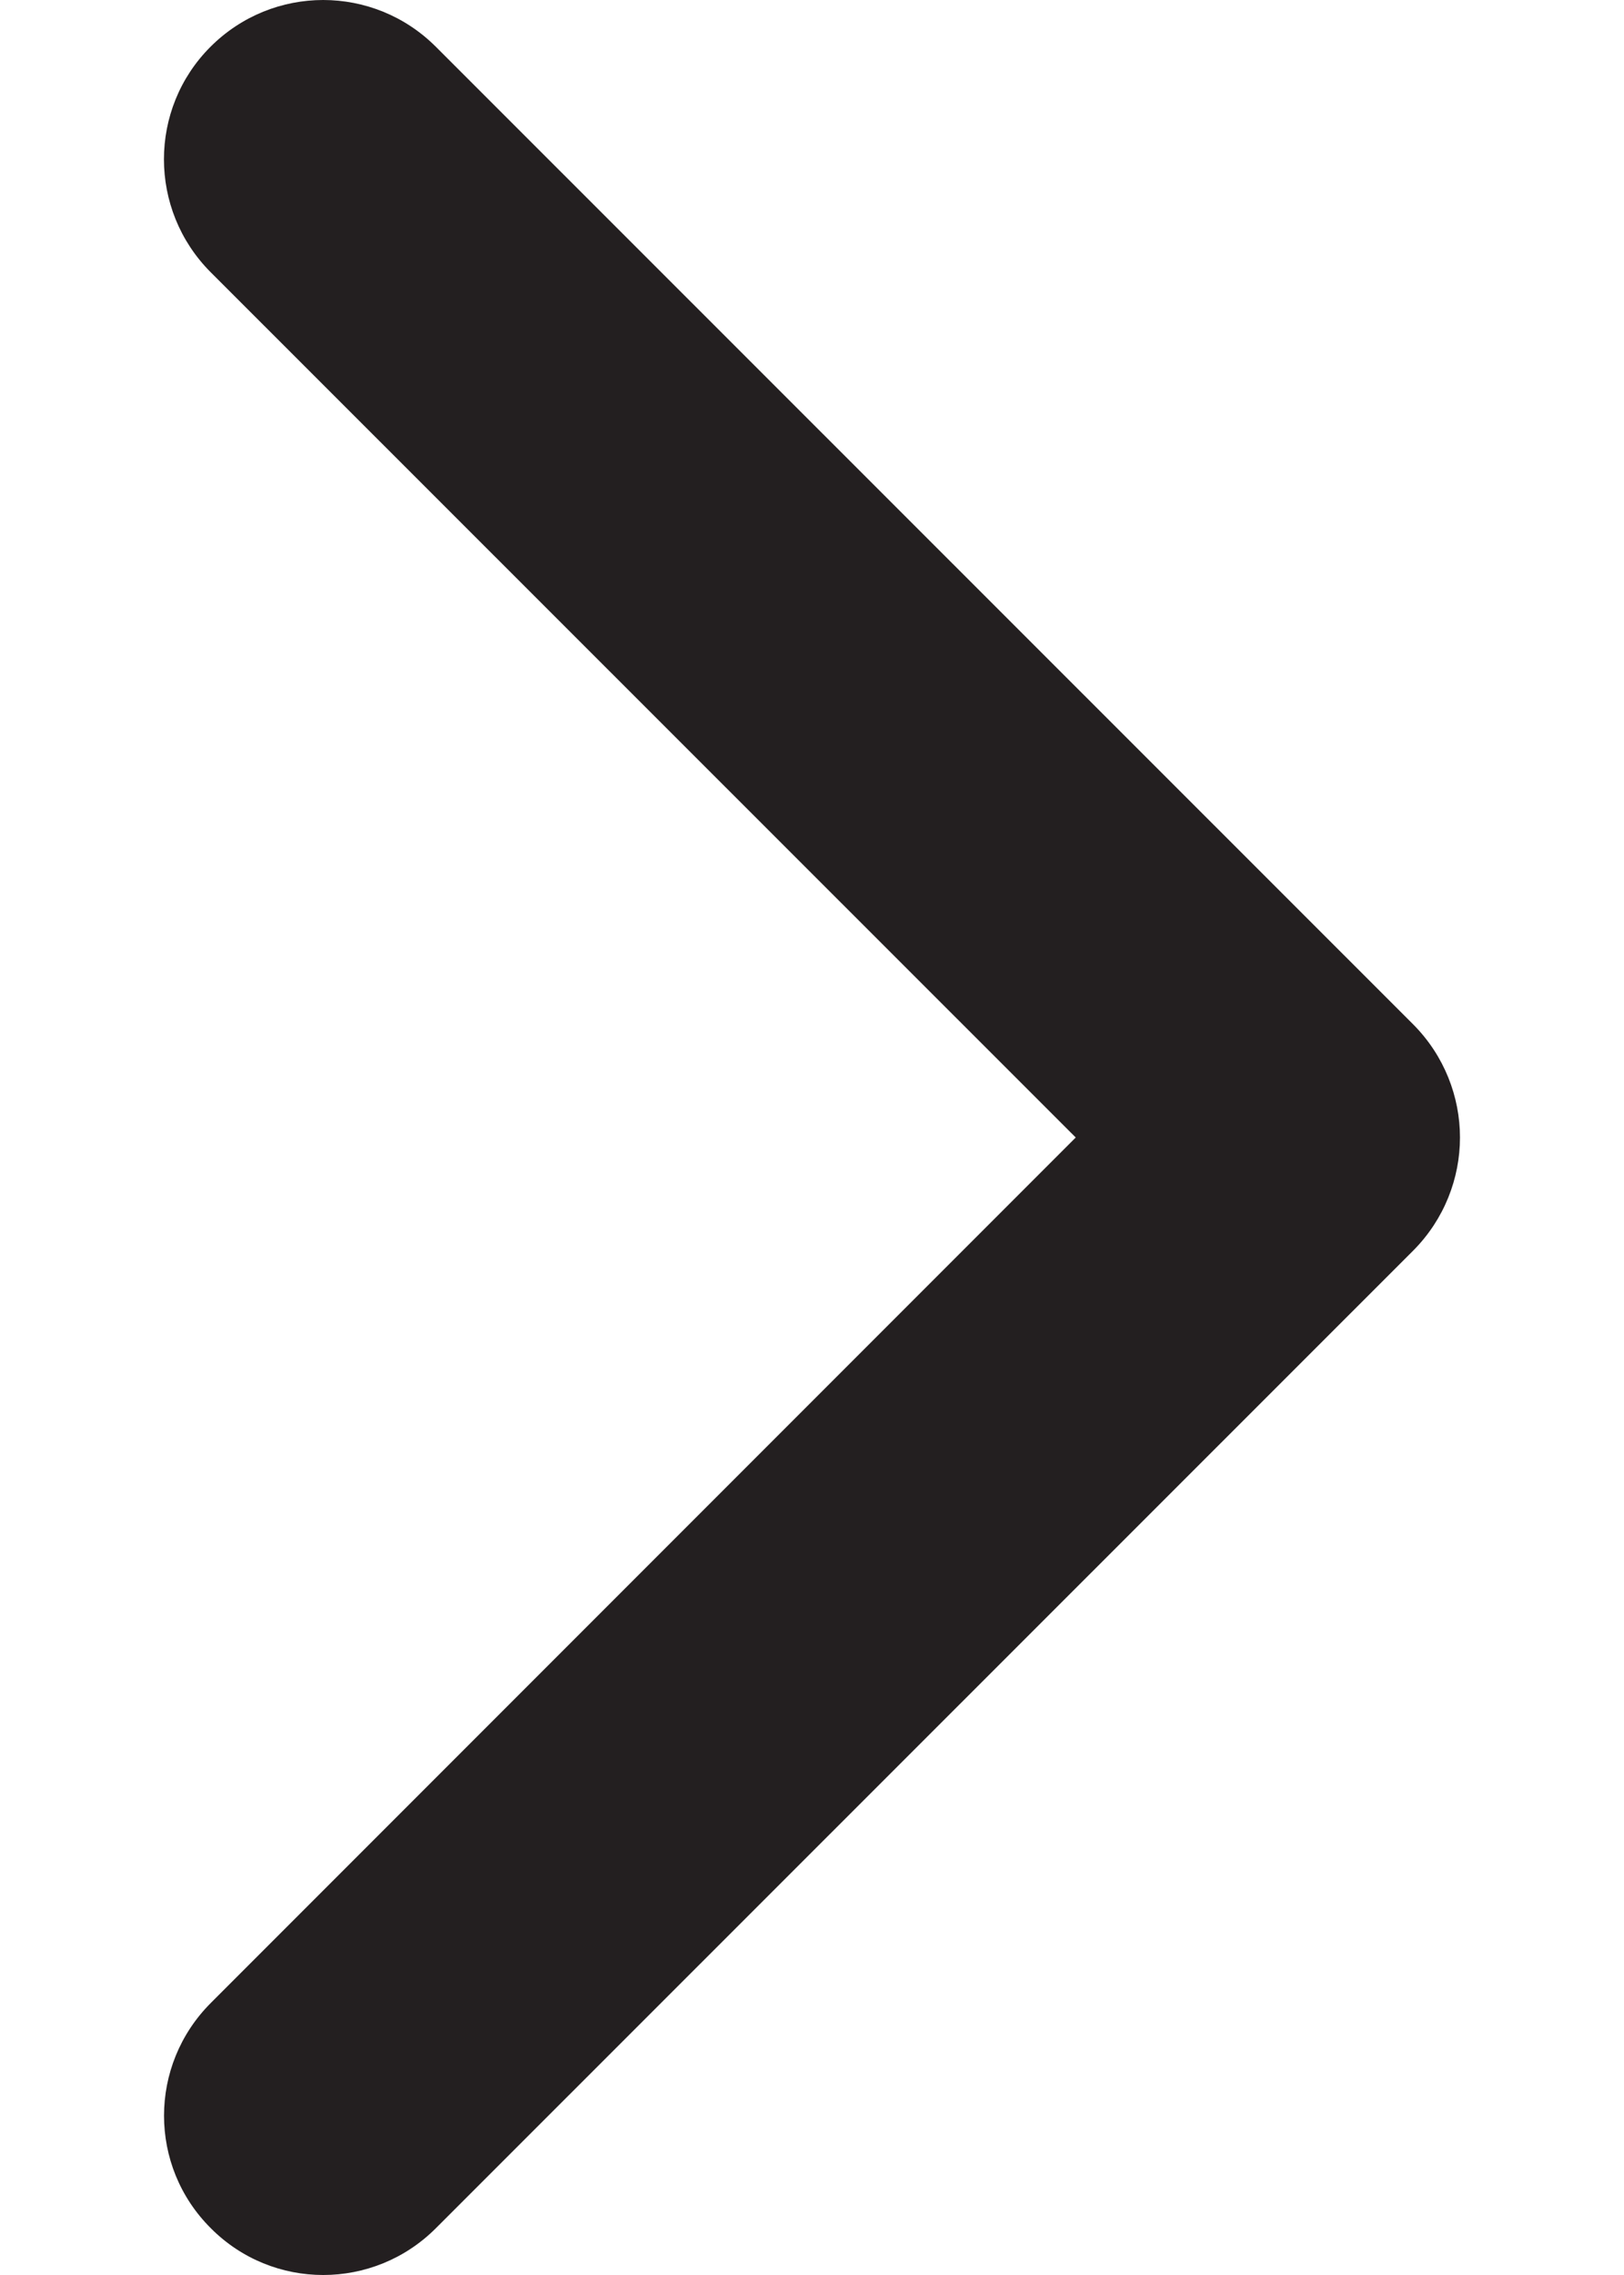 <svg width="5" height="7" viewBox="0 0 5 7" fill="none" xmlns="http://www.w3.org/2000/svg">
<path d="M4.495 3.5C4.495 3.375 4.447 3.249 4.352 3.153L1.342 0.144C1.15 -0.048 0.84 -0.048 0.648 0.144C0.457 0.335 0.457 0.645 0.648 0.837L3.312 3.5L0.649 6.163C0.457 6.355 0.457 6.665 0.649 6.856C0.84 7.048 1.15 7.048 1.342 6.856L4.352 3.847C4.447 3.751 4.495 3.625 4.495 3.5Z" fill="#231F20"/>
</svg>
